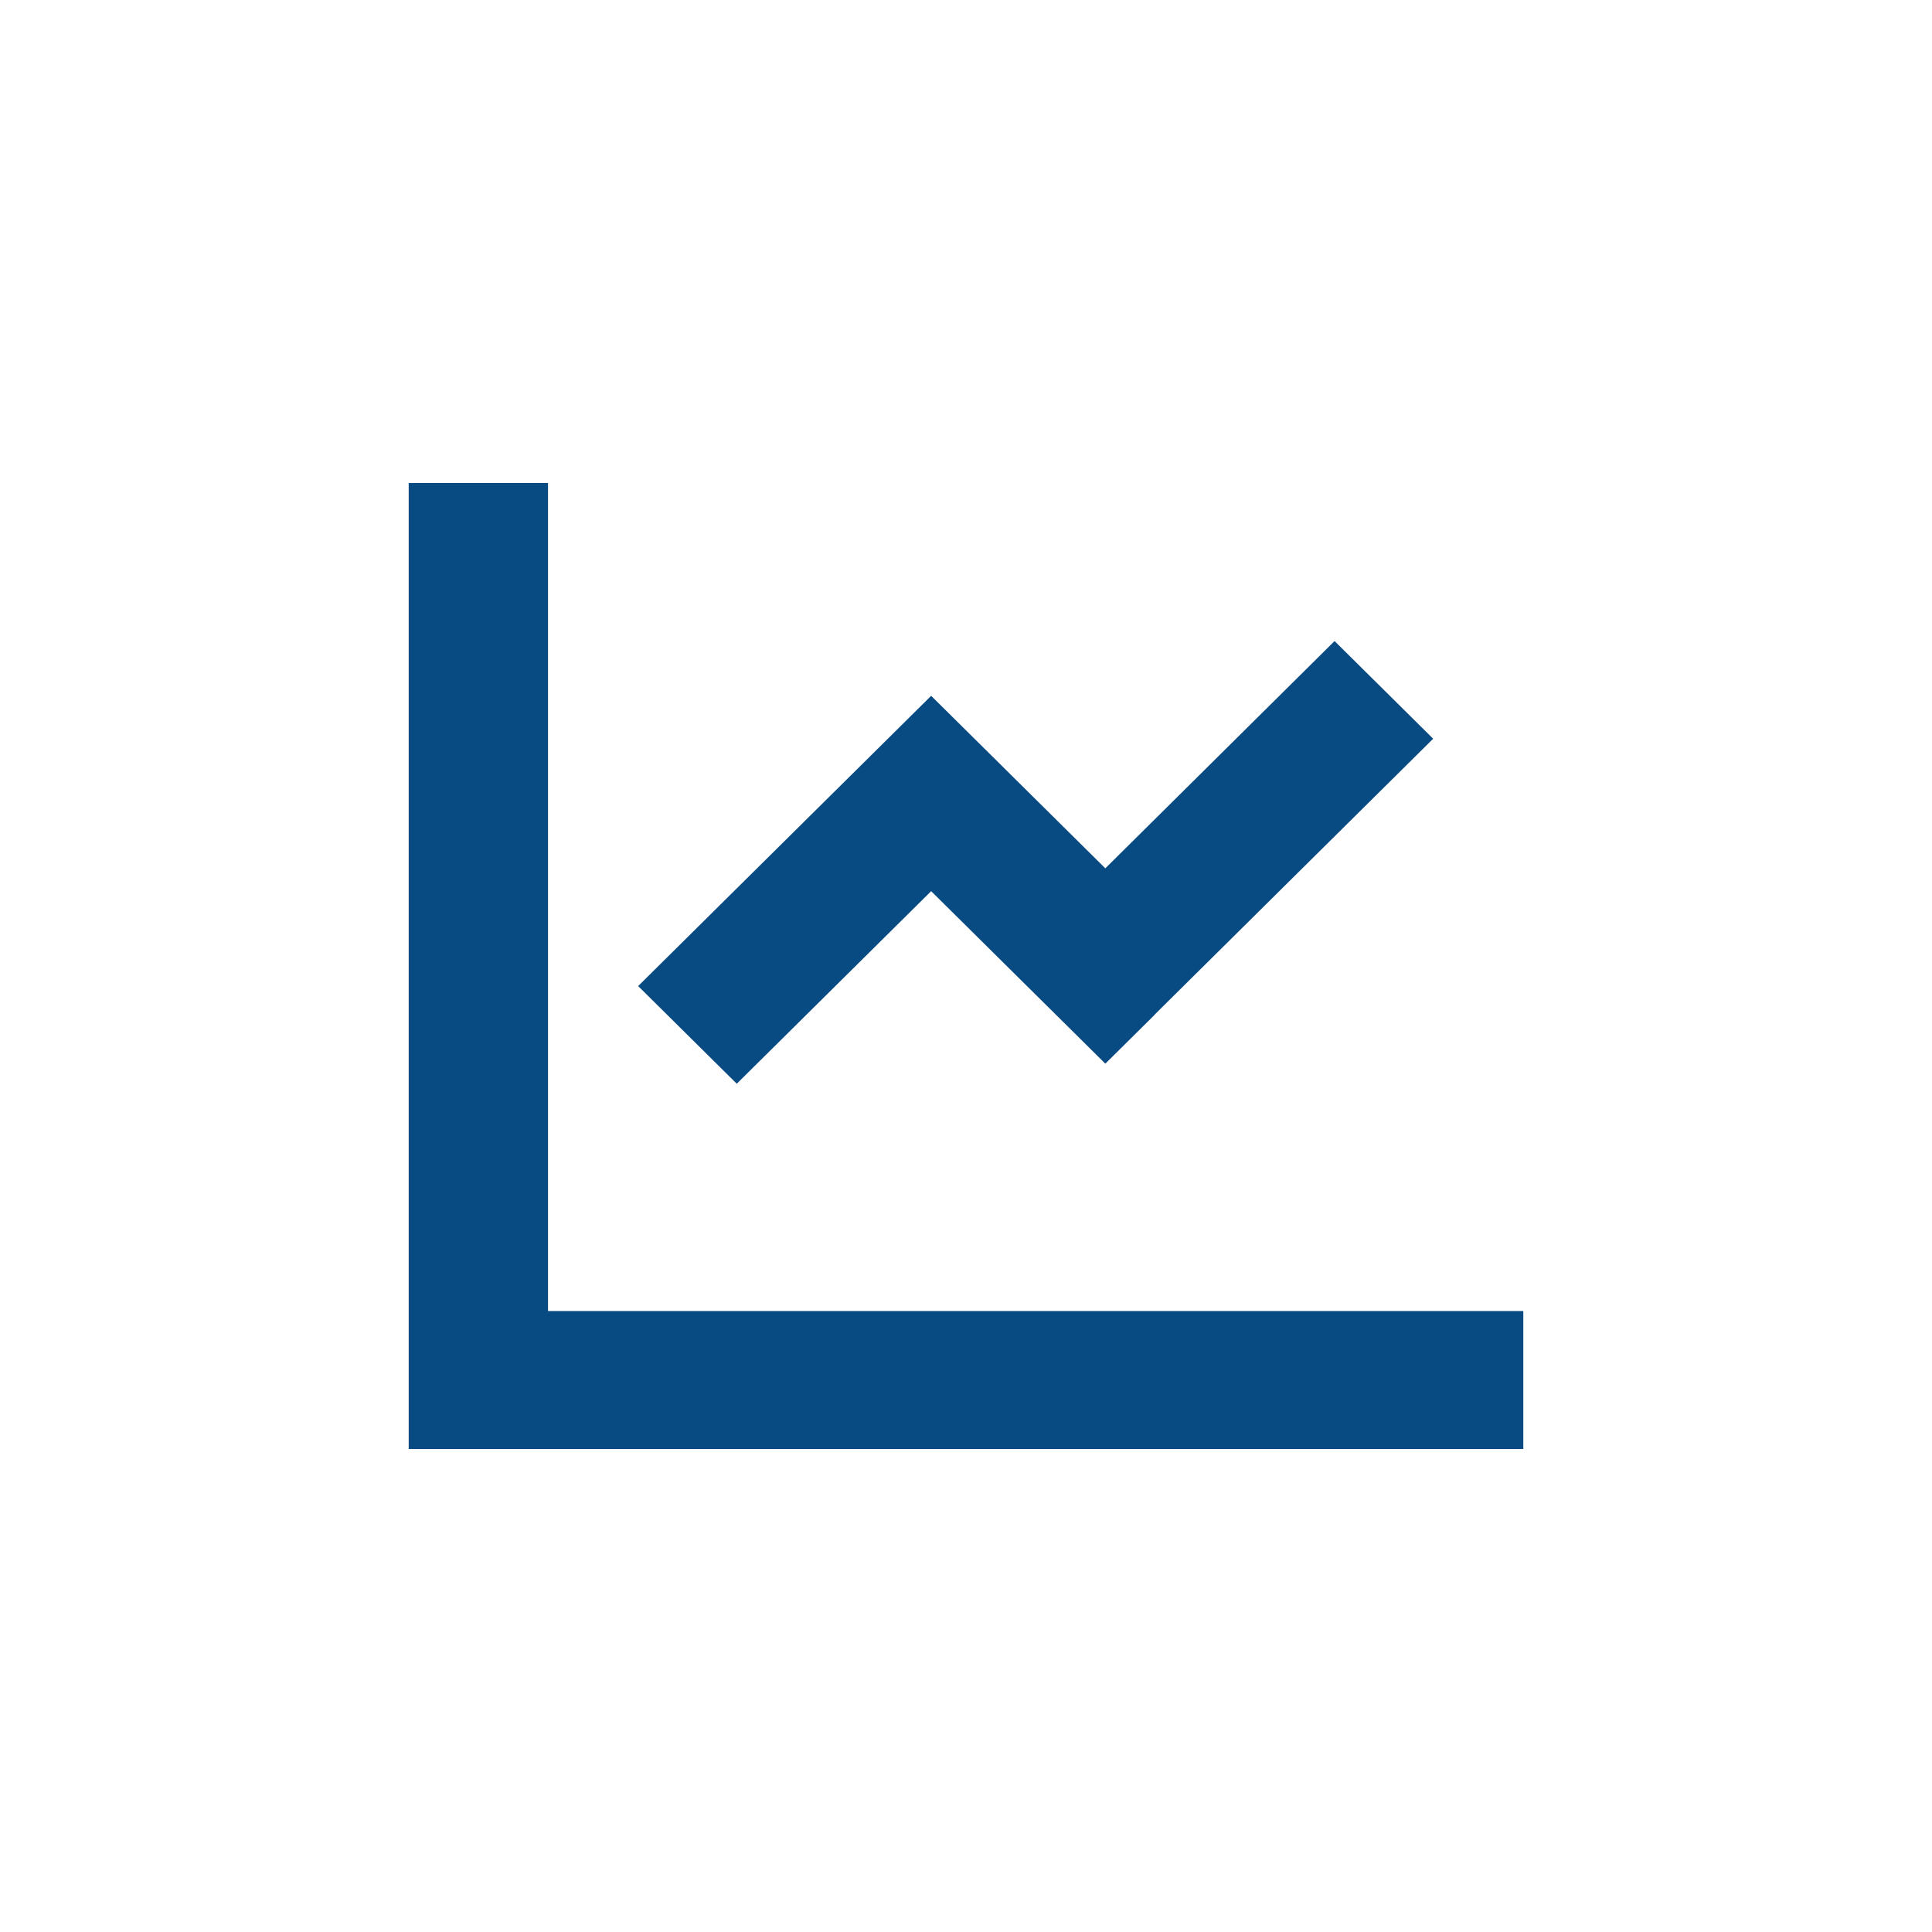 <svg width="52" height="52" viewBox="0 0 52 52" fill="none" xmlns="http://www.w3.org/2000/svg">
<path d="M14.75 14.857V13H11V14.857V37.143V39H12.875H39.125H41V35.286H39.125H14.75V14.857ZM31.074 27.312L38.574 19.883L35.92 17.254L29.75 23.371L26.387 20.04L25.062 18.728L23.738 20.04L17.176 26.54L19.83 29.169L25.062 23.986L28.426 27.317L29.75 28.629L31.074 27.317V27.312Z" fill="#084B83"/>
</svg>
